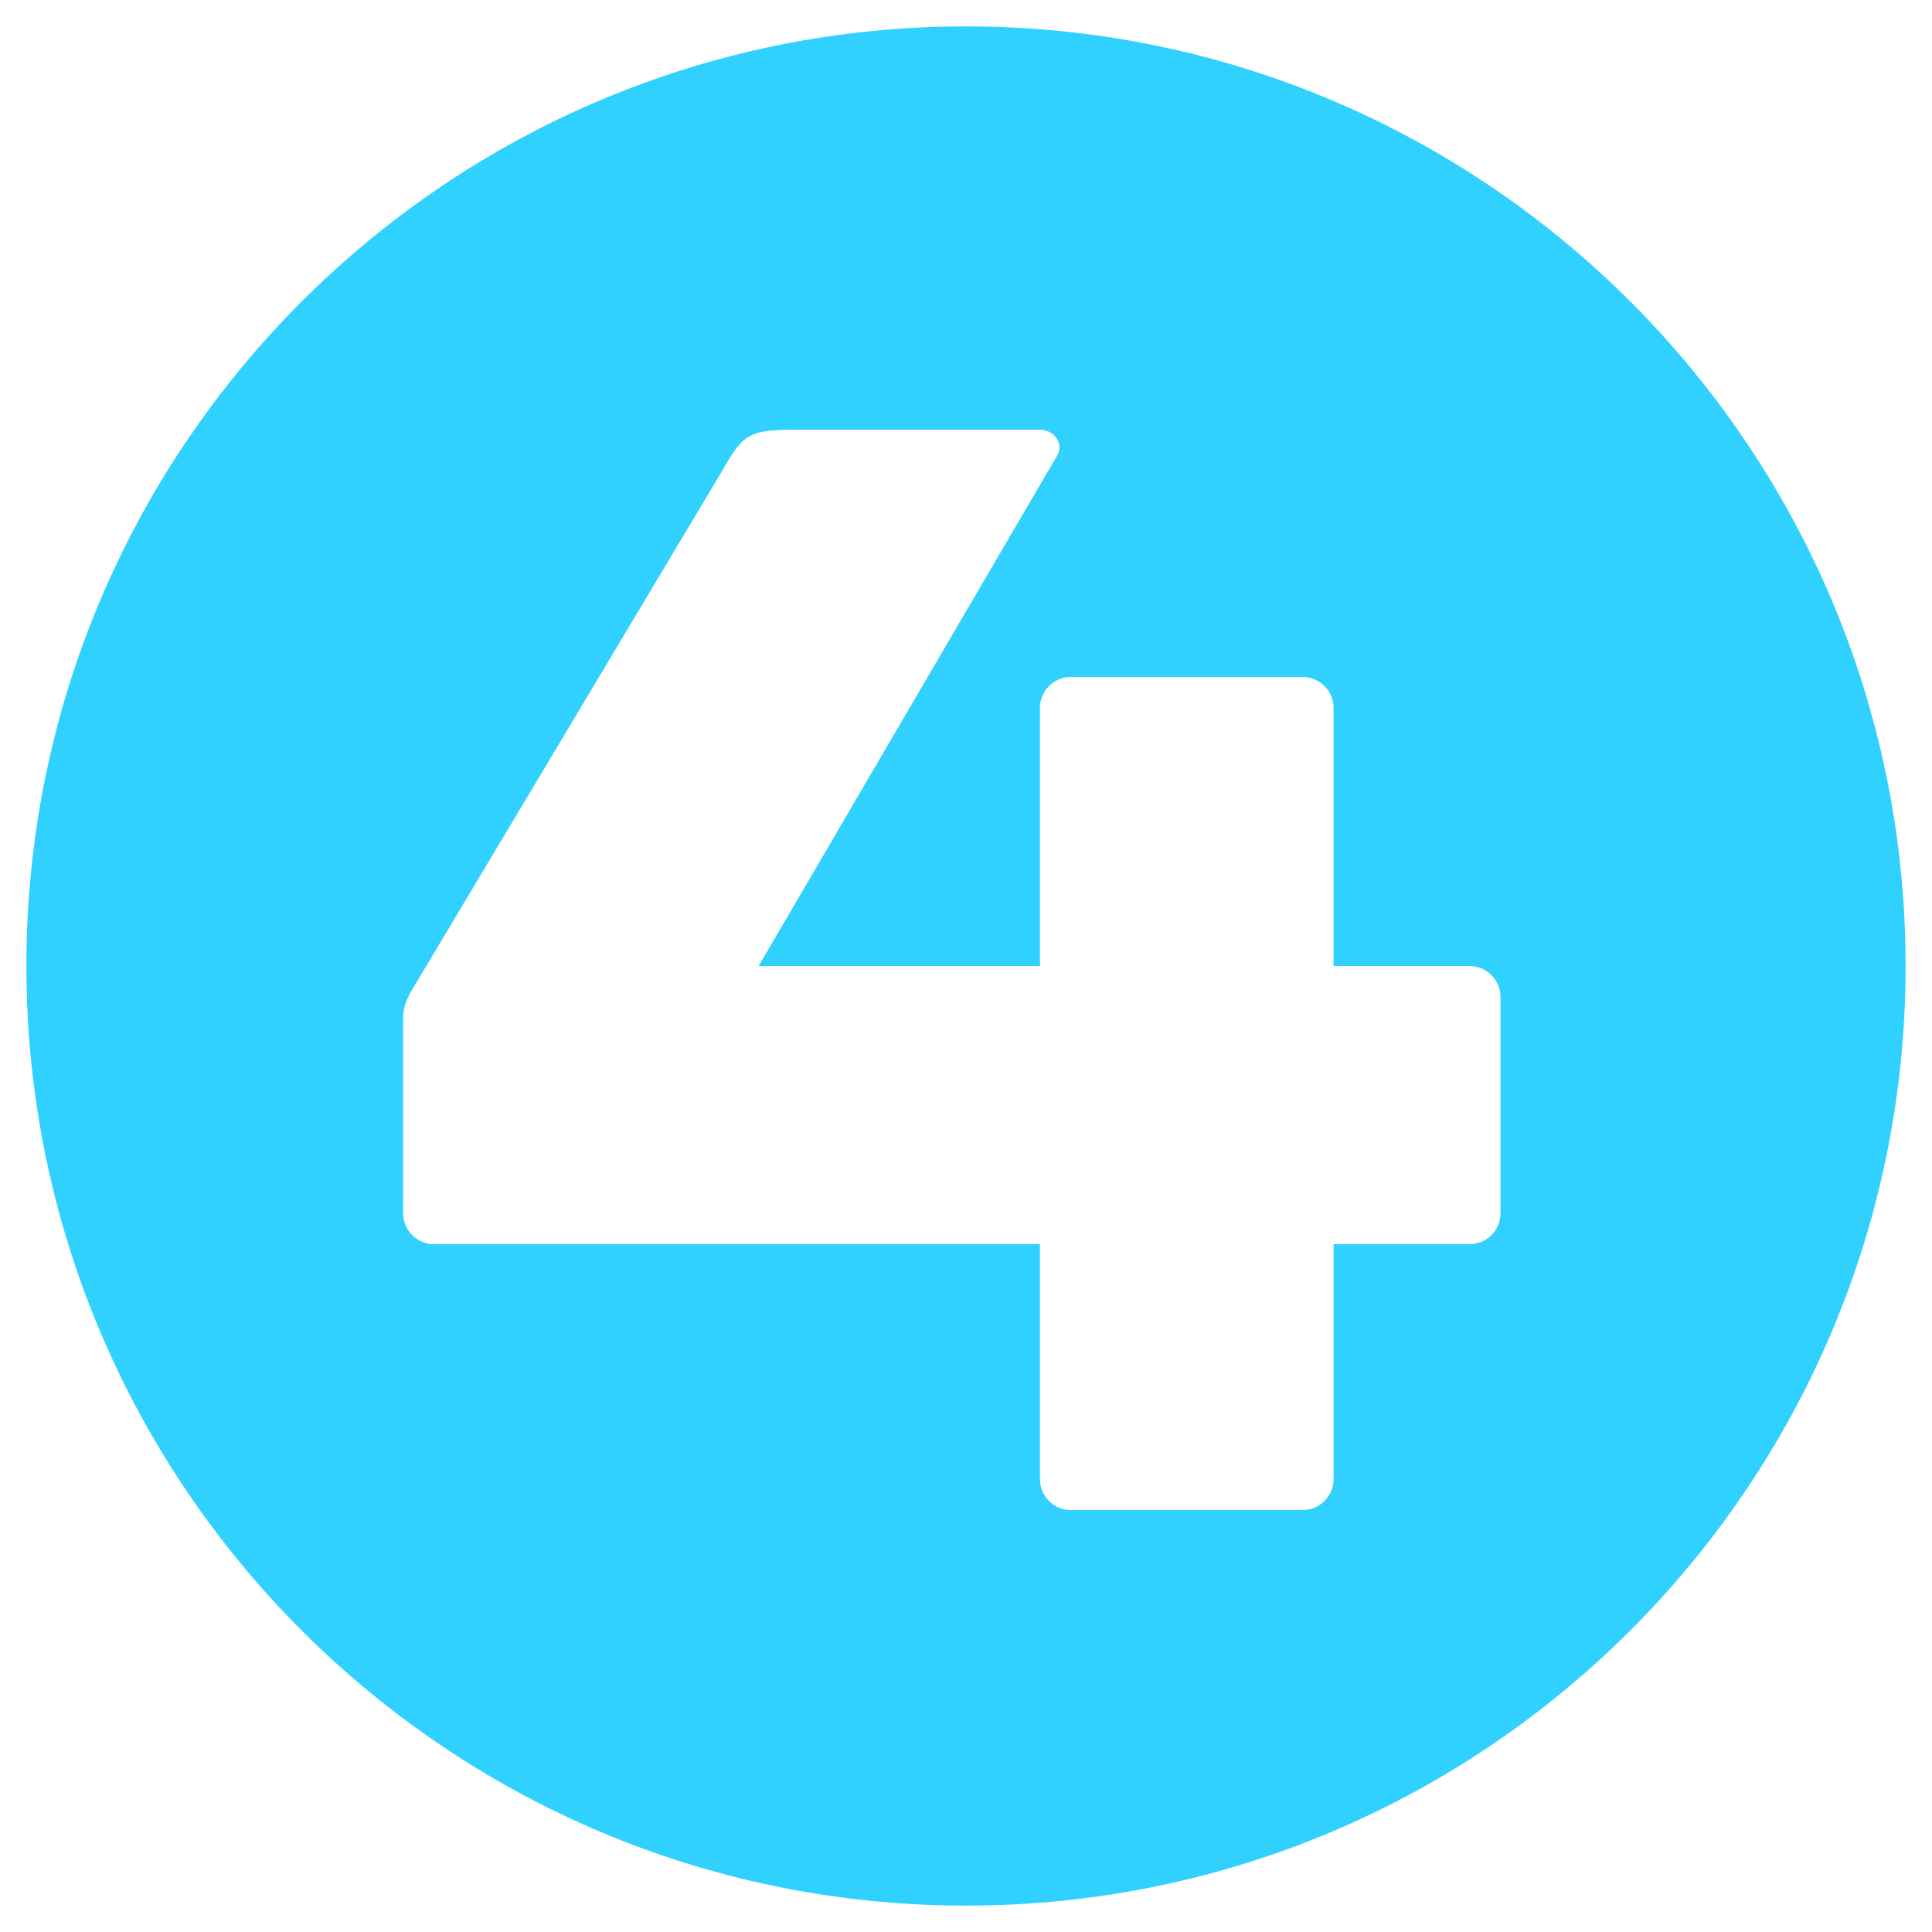 <?xml version="1.0" encoding="UTF-8"?>
<svg id="Ebene_1" xmlns="http://www.w3.org/2000/svg" width="500" height="500" version="1.1" viewBox="0 0 500 500">
  <!-- Generator: Adobe Illustrator 30.0.0, SVG Export Plug-In . SVG Version: 2.1.1 Build 123)  -->
  <path d="M250,6.829C115.7,6.829,6.829,115.7,6.829,250s108.871,243.171,243.171,243.171,243.171-108.871,243.171-243.171S384.3,6.829,250,6.829ZM388.329,313.998c0,4.4-3.601,8-8,8h-35.2v60.8c0,4.399-3.6,7.999-7.999,7.999h-59.999c-4.4,0-8-3.6-8-7.999v-60.8H112.333c-4.4,0-8-3.6-8-8v-50.799c0-3.2,1.6-6,3.6-9.2l78.399-131.197c6-10.4,6.8-11.6,19.999-11.6h62.8c3.6,0,6.399,3.6,4.399,6.8l-77.198,131.997h72.799v-66.799c0-4.399,3.6-7.999,8-7.999h59.999c4.399,0,7.999,3.6,7.999,7.999v66.799h35.2c4.399,0,8,3.601,8,8v55.999Z" fill="#31d1ff"/>
</svg>